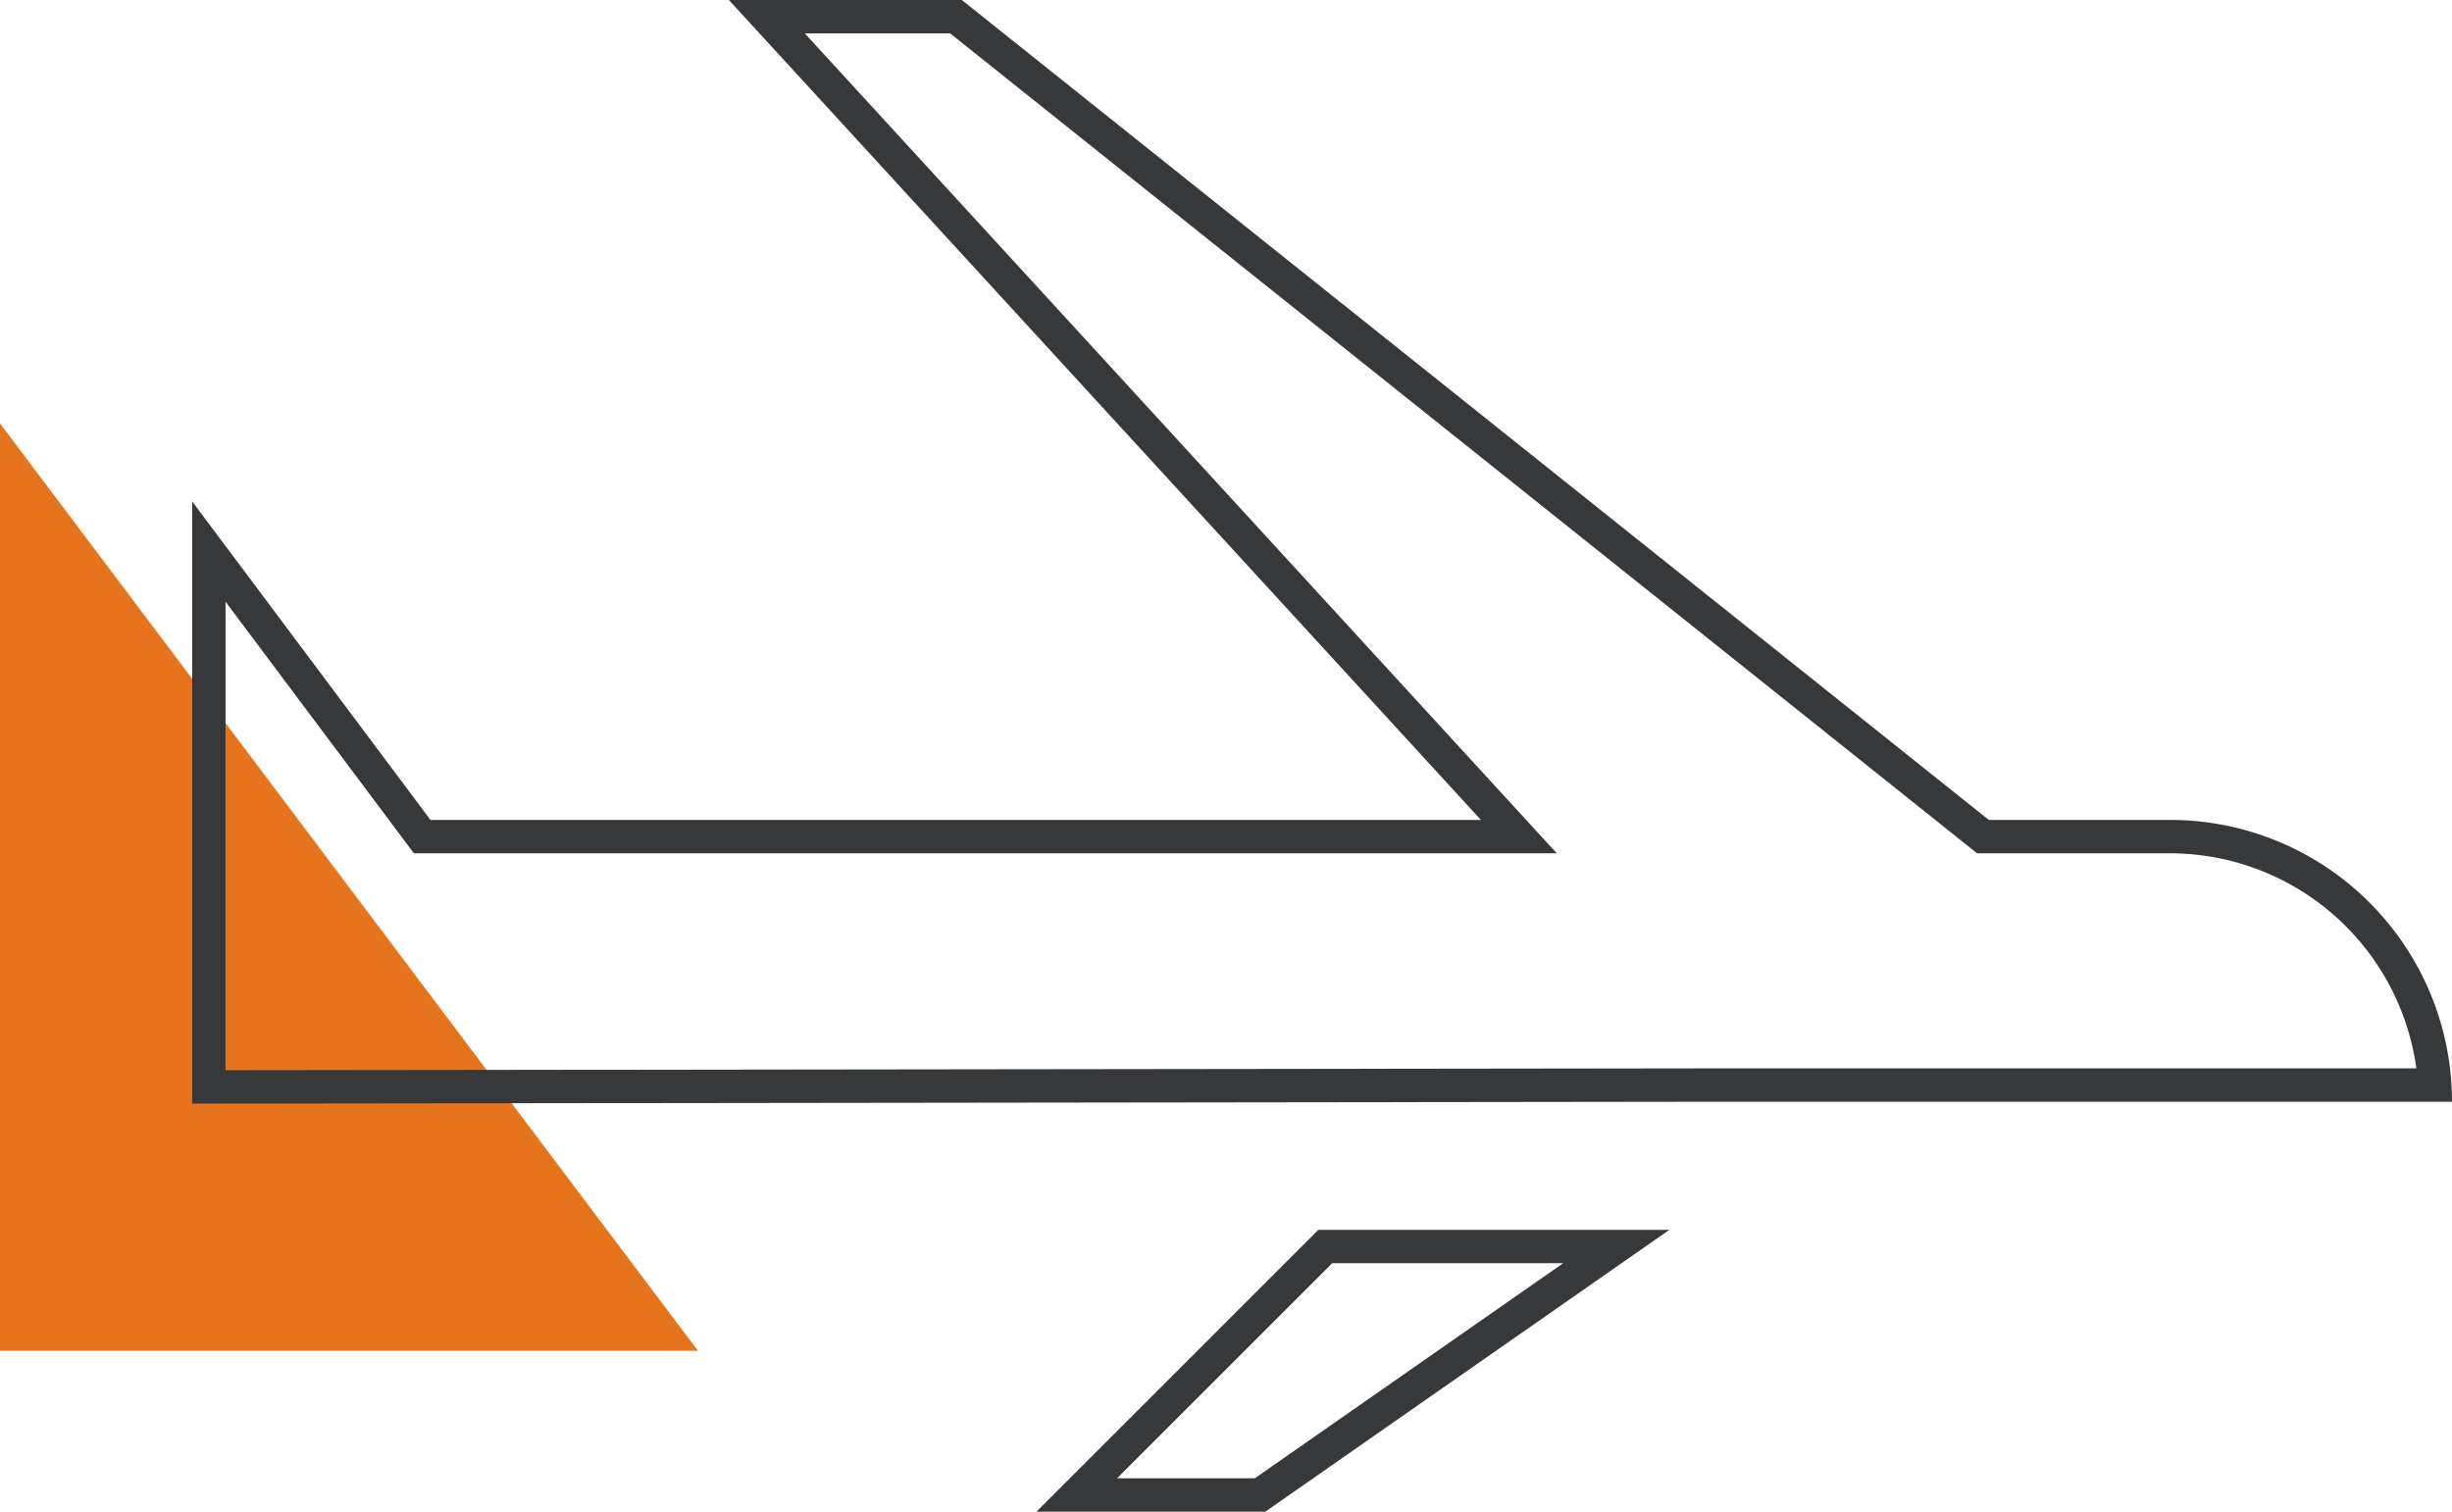 <?xml version="1.0" encoding="UTF-8"?> <svg xmlns="http://www.w3.org/2000/svg" width="95.472" height="58.874" viewBox="0 0 95.472 58.874"><g id="Group_2659" data-name="Group 2659" transform="translate(-175.875 -454.893)"><path id="Path_2502" data-name="Path 2502" d="M54.051,58.48,26.875,22.363V58.48Z" transform="translate(149 449.021)" fill="#e5741c"></path><path id="Path_2505" data-name="Path 2505" d="M67.231,64.747h8.911L91.874,53.77H78.207ZM87.739,55.07,75.733,63.446H70.369l8.377-8.376Z" transform="translate(149 449.021)" fill="#37383a"></path><path id="Path_2506" data-name="Path 2506" d="M111.37,37.805h-7.058L64.326,5.873h-9.07l29.28,31.932h-40.9L34.357,25.4V48.855l58.783-.074h29.207A10.977,10.977,0,0,0,111.37,37.805M93.138,47.481l-57.481.073V29.307L42.6,38.583l.39.522H87.492l-2-2.179L58.212,7.173h5.659L103.5,38.821l.356.284h7.513a9.691,9.691,0,0,1,9.59,8.376Z" transform="translate(149 449.021)" fill="#37383a"></path></g></svg> 